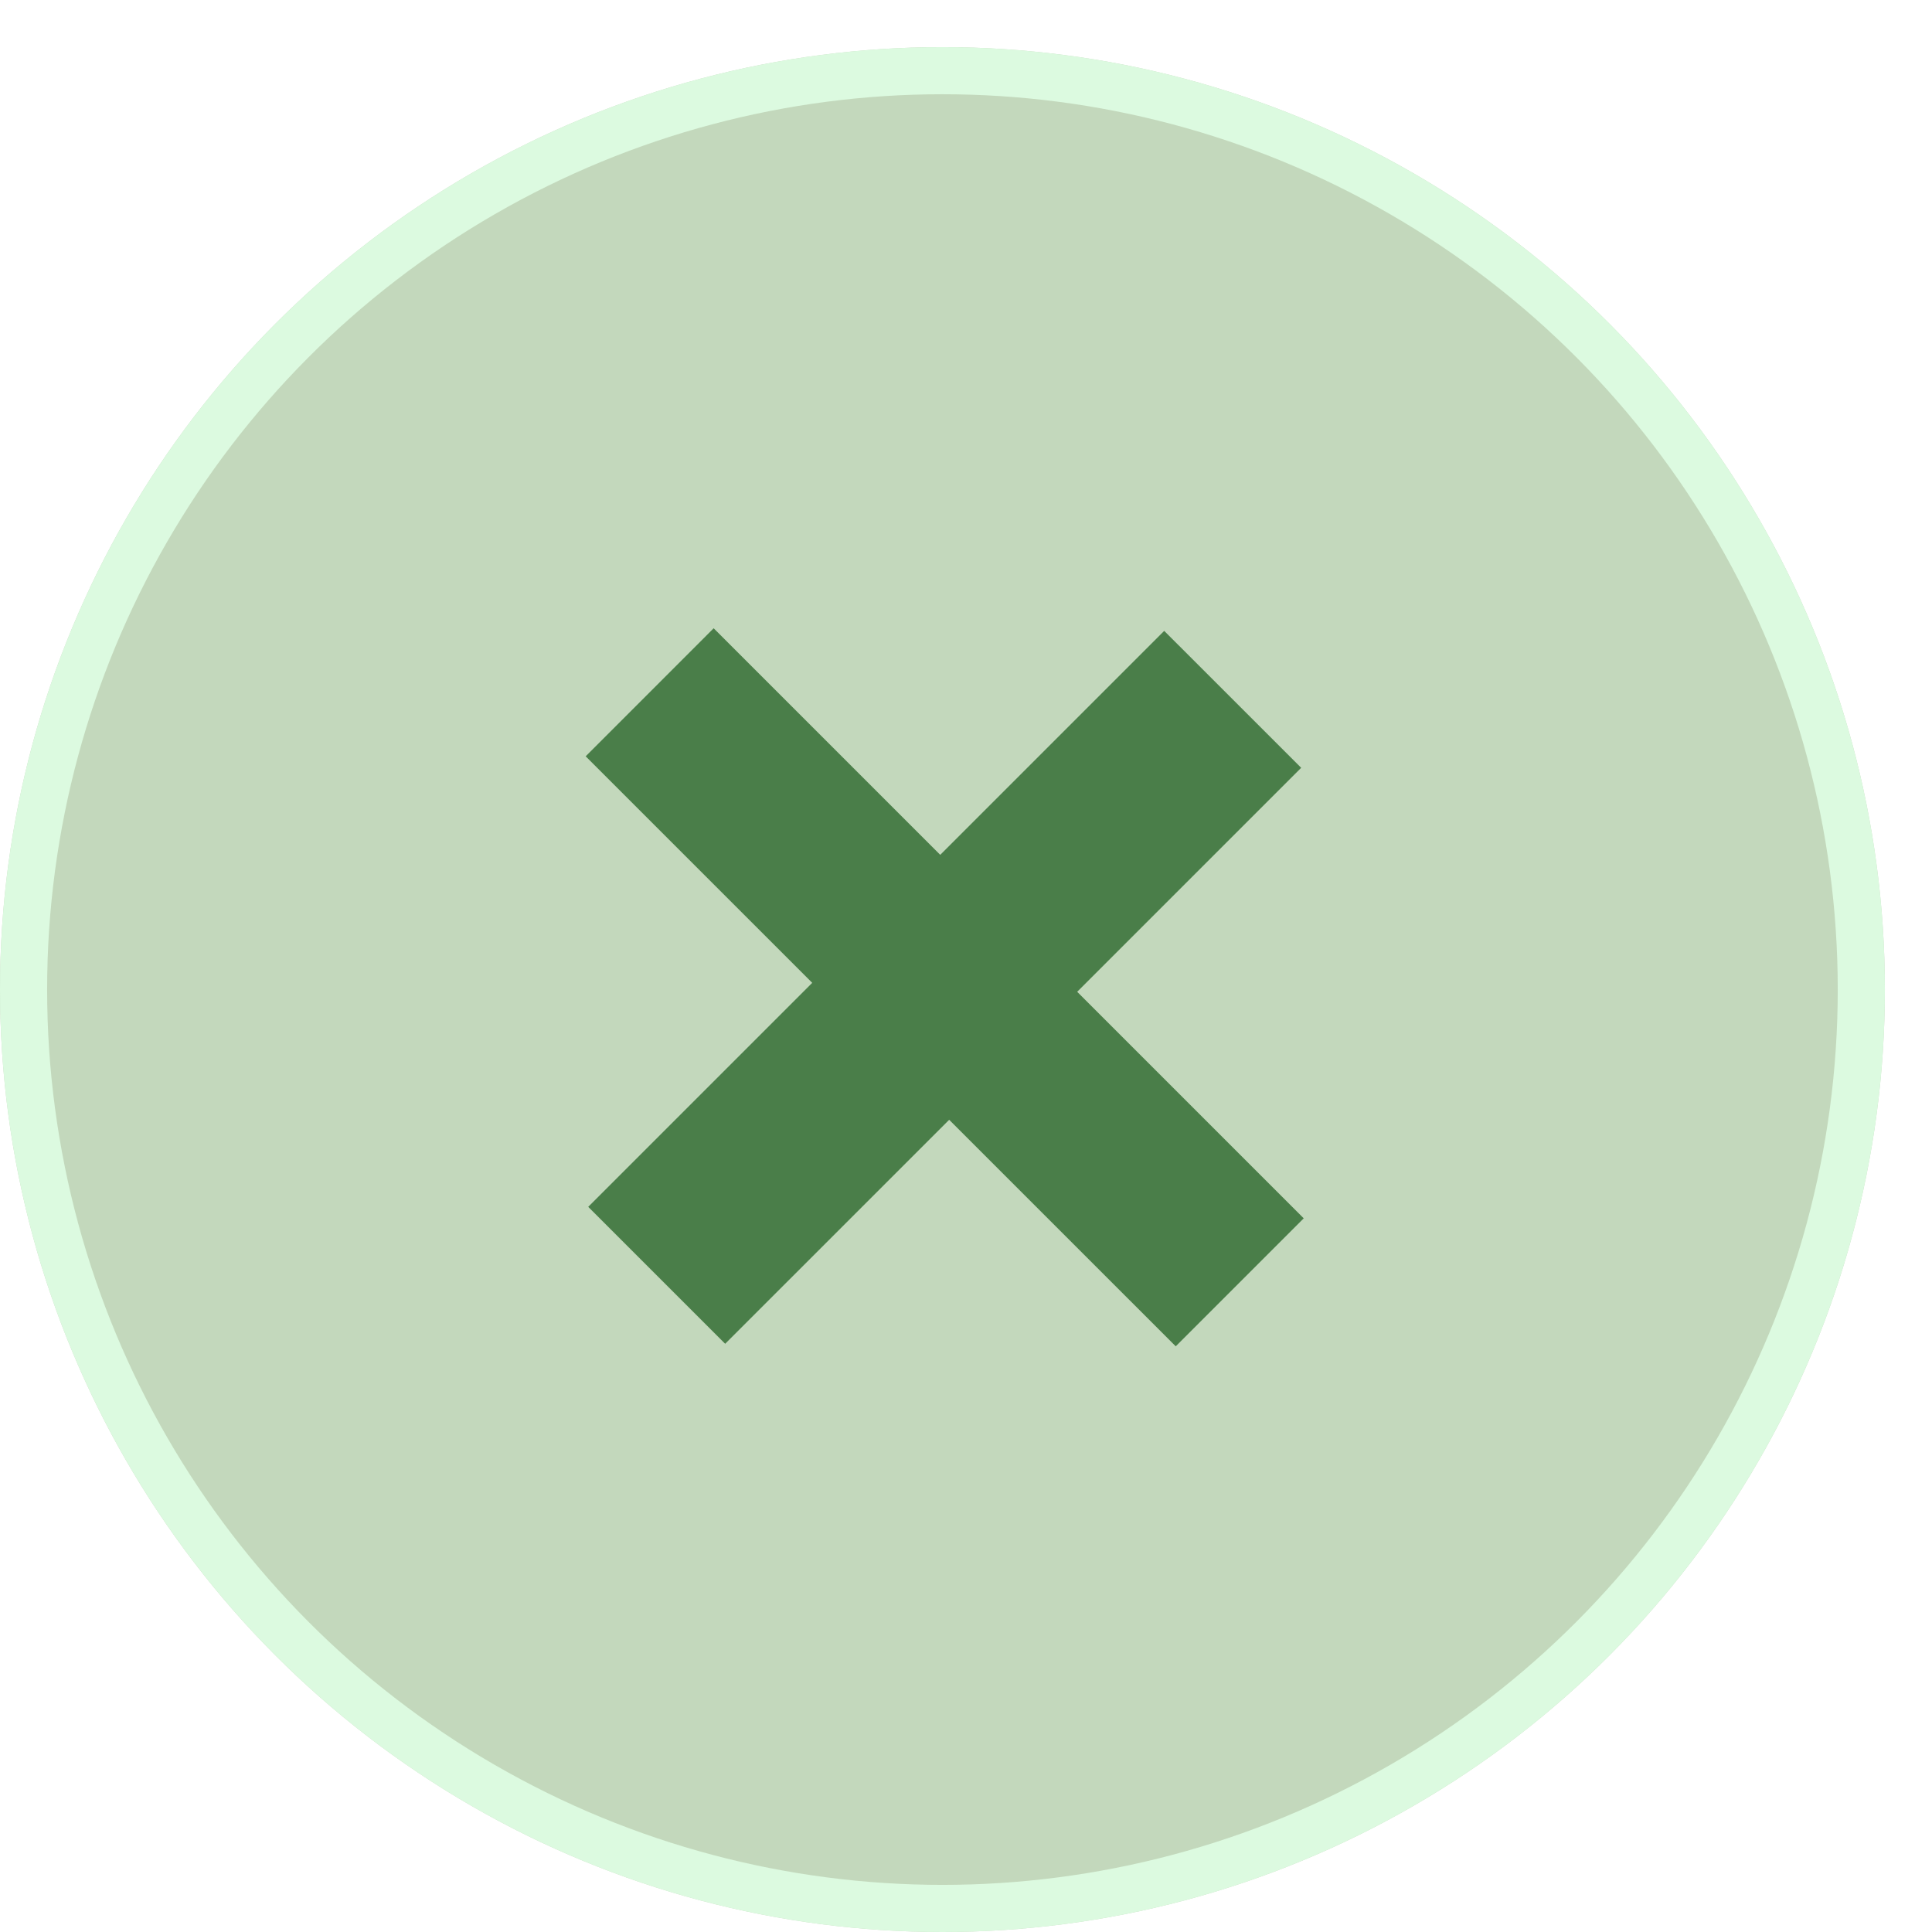 <svg width="41" height="41" viewBox="0 0 41 41" fill="none" xmlns="http://www.w3.org/2000/svg">
<g filter="url(#filter0_d_468_193)">
<circle cx="21" cy="20" r="20" fill="#C3D8BC"/>
<circle cx="21" cy="20" r="19.5" stroke="#DCFAE0"/>
</g>
<path d="M12.483 25.611L24.706 13.388L27.613 16.294L15.389 28.517L12.483 25.611ZM12.429 16.05L15.145 13.333L27.667 25.855L24.951 28.571L12.429 16.05Z" fill="#4A7E49"/>
<defs>
<filter id="filter0_d_468_193" x="0" y="0" width="41" height="41" filterUnits="userSpaceOnUse" color-interpolation-filters="sRGB">
<feFlood flood-opacity="0" result="BackgroundImageFix"/>
<feColorMatrix in="SourceAlpha" type="matrix" values="0 0 0 0 0 0 0 0 0 0 0 0 0 0 0 0 0 0 127 0" result="hardAlpha"/>
<feOffset dx="-1" dy="1"/>
<feComposite in2="hardAlpha" operator="out"/>
<feColorMatrix type="matrix" values="0 0 0 0 0 0 0 0 0 0 0 0 0 0 0 0 0 0 0.25 0"/>
<feBlend mode="normal" in2="BackgroundImageFix" result="effect1_dropShadow_468_193"/>
<feBlend mode="normal" in="SourceGraphic" in2="effect1_dropShadow_468_193" result="shape"/>
</filter>
</defs>
</svg>
